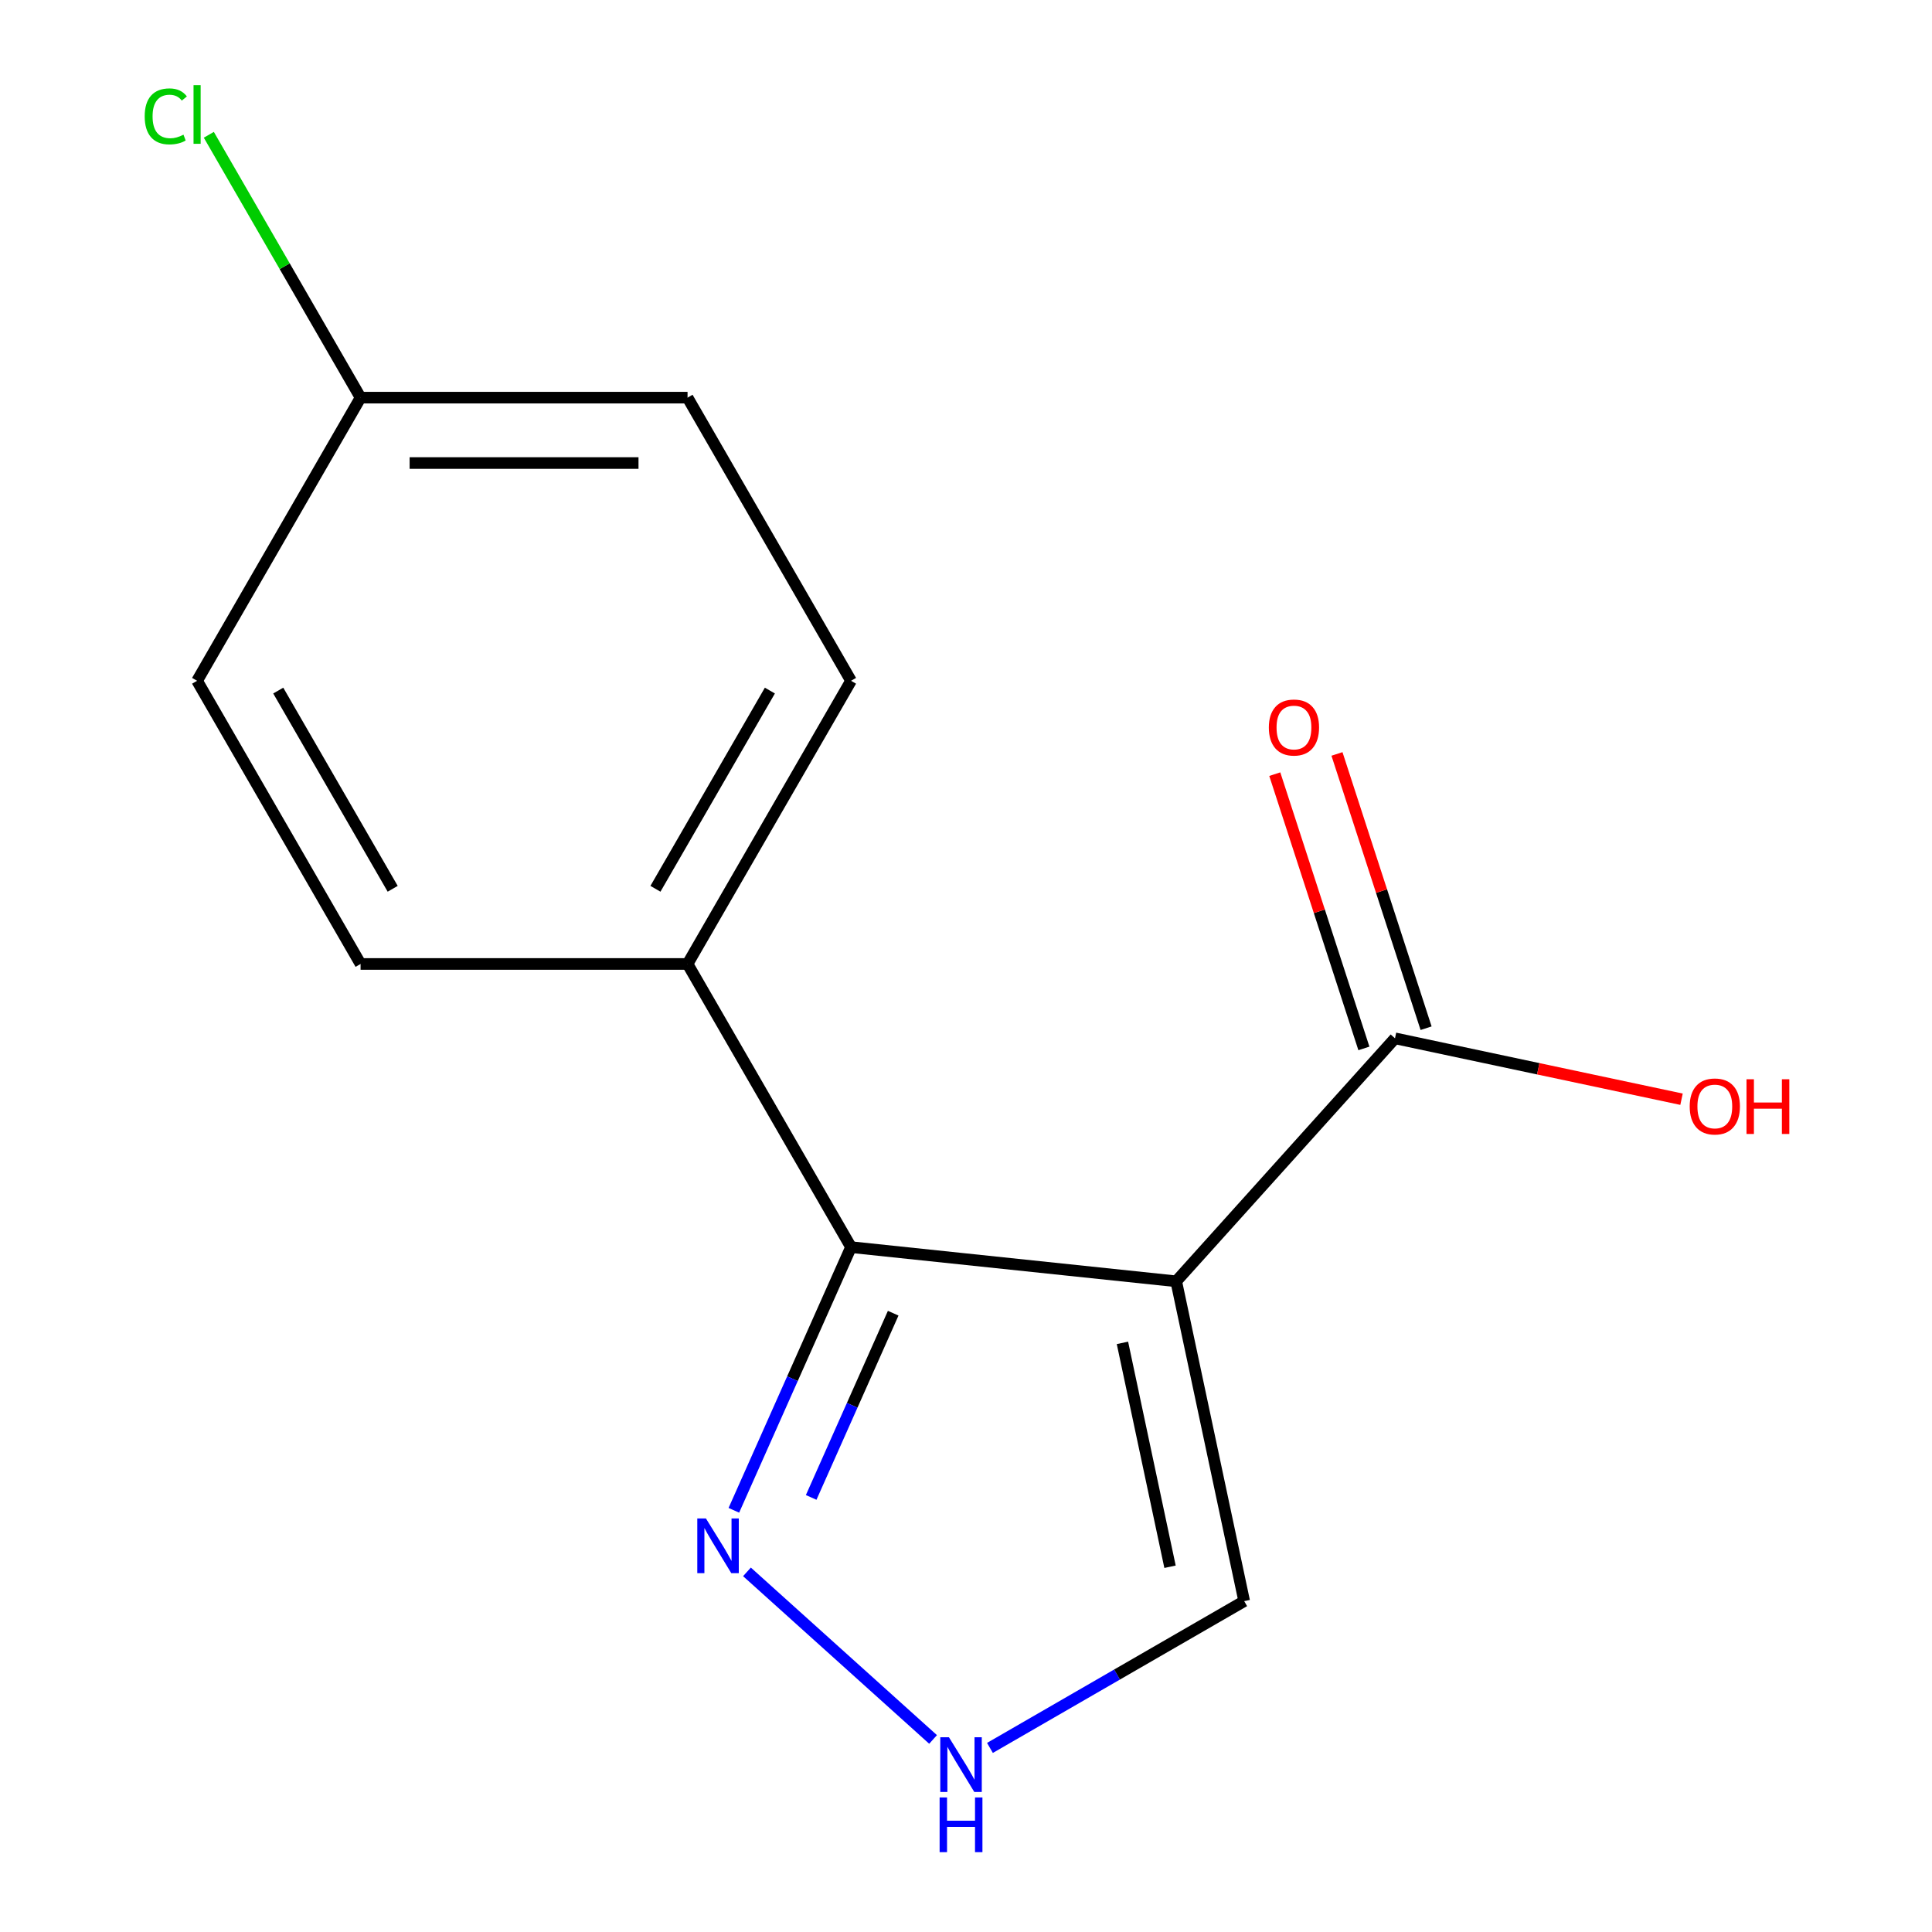 <?xml version='1.0' encoding='iso-8859-1'?>
<svg version='1.1' baseProfile='full'
              xmlns='http://www.w3.org/2000/svg'
                      xmlns:rdkit='http://www.rdkit.org/xml'
                      xmlns:xlink='http://www.w3.org/1999/xlink'
                  xml:space='preserve'
width='1000px' height='1000px' viewBox='0 0 1000 1000'>
<!-- END OF HEADER -->
<rect style='opacity:1.0;fill:#FFFFFF;stroke:none' width='1000' height='1000' x='0' y='0'> </rect>
<path class='bond-0' d='M 608.804,663.202 L 440.492,645.511' style='fill:none;fill-rule:evenodd;stroke:#000000;stroke-width:6px;stroke-linecap:butt;stroke-linejoin:miter;stroke-opacity:1' />
<path class='bond-2' d='M 608.804,663.202 L 722.047,537.433' style='fill:none;fill-rule:evenodd;stroke:#000000;stroke-width:6px;stroke-linecap:butt;stroke-linejoin:miter;stroke-opacity:1' />
<path class='bond-4' d='M 608.804,663.202 L 643.991,828.742' style='fill:none;fill-rule:evenodd;stroke:#000000;stroke-width:6px;stroke-linecap:butt;stroke-linejoin:miter;stroke-opacity:1' />
<path class='bond-4' d='M 580.974,695.07 L 605.605,810.948' style='fill:none;fill-rule:evenodd;stroke:#000000;stroke-width:6px;stroke-linecap:butt;stroke-linejoin:miter;stroke-opacity:1' />
<path class='bond-1' d='M 440.492,645.511 L 410.169,713.62' style='fill:none;fill-rule:evenodd;stroke:#000000;stroke-width:6px;stroke-linecap:butt;stroke-linejoin:miter;stroke-opacity:1' />
<path class='bond-1' d='M 410.169,713.62 L 379.845,781.728' style='fill:none;fill-rule:evenodd;stroke:#0000FF;stroke-width:6px;stroke-linecap:butt;stroke-linejoin:miter;stroke-opacity:1' />
<path class='bond-1' d='M 462.317,679.711 L 441.09,727.387' style='fill:none;fill-rule:evenodd;stroke:#000000;stroke-width:6px;stroke-linecap:butt;stroke-linejoin:miter;stroke-opacity:1' />
<path class='bond-1' d='M 441.09,727.387 L 419.864,775.062' style='fill:none;fill-rule:evenodd;stroke:#0000FF;stroke-width:6px;stroke-linecap:butt;stroke-linejoin:miter;stroke-opacity:1' />
<path class='bond-5' d='M 440.492,645.511 L 355.873,498.946' style='fill:none;fill-rule:evenodd;stroke:#000000;stroke-width:6px;stroke-linecap:butt;stroke-linejoin:miter;stroke-opacity:1' />
<path class='bond-14' d='M 386.628,813.598 L 482.958,900.335' style='fill:none;fill-rule:evenodd;stroke:#0000FF;stroke-width:6px;stroke-linecap:butt;stroke-linejoin:miter;stroke-opacity:1' />
<path class='bond-6' d='M 738.142,532.203 L 715.079,461.221' style='fill:none;fill-rule:evenodd;stroke:#000000;stroke-width:6px;stroke-linecap:butt;stroke-linejoin:miter;stroke-opacity:1' />
<path class='bond-6' d='M 715.079,461.221 L 692.015,390.239' style='fill:none;fill-rule:evenodd;stroke:#FF0000;stroke-width:6px;stroke-linecap:butt;stroke-linejoin:miter;stroke-opacity:1' />
<path class='bond-6' d='M 705.951,542.663 L 682.888,471.68' style='fill:none;fill-rule:evenodd;stroke:#000000;stroke-width:6px;stroke-linecap:butt;stroke-linejoin:miter;stroke-opacity:1' />
<path class='bond-6' d='M 682.888,471.68 L 659.824,400.698' style='fill:none;fill-rule:evenodd;stroke:#FF0000;stroke-width:6px;stroke-linecap:butt;stroke-linejoin:miter;stroke-opacity:1' />
<path class='bond-9' d='M 722.047,537.433 L 796.201,553.195' style='fill:none;fill-rule:evenodd;stroke:#000000;stroke-width:6px;stroke-linecap:butt;stroke-linejoin:miter;stroke-opacity:1' />
<path class='bond-9' d='M 796.201,553.195 L 870.356,568.957' style='fill:none;fill-rule:evenodd;stroke:#FF0000;stroke-width:6px;stroke-linecap:butt;stroke-linejoin:miter;stroke-opacity:1' />
<path class='bond-3' d='M 512.397,904.718 L 578.194,866.73' style='fill:none;fill-rule:evenodd;stroke:#0000FF;stroke-width:6px;stroke-linecap:butt;stroke-linejoin:miter;stroke-opacity:1' />
<path class='bond-3' d='M 578.194,866.73 L 643.991,828.742' style='fill:none;fill-rule:evenodd;stroke:#000000;stroke-width:6px;stroke-linecap:butt;stroke-linejoin:miter;stroke-opacity:1' />
<path class='bond-7' d='M 355.873,498.946 L 440.492,352.382' style='fill:none;fill-rule:evenodd;stroke:#000000;stroke-width:6px;stroke-linecap:butt;stroke-linejoin:miter;stroke-opacity:1' />
<path class='bond-7' d='M 339.253,460.038 L 398.487,357.442' style='fill:none;fill-rule:evenodd;stroke:#000000;stroke-width:6px;stroke-linecap:butt;stroke-linejoin:miter;stroke-opacity:1' />
<path class='bond-8' d='M 355.873,498.946 L 186.634,498.946' style='fill:none;fill-rule:evenodd;stroke:#000000;stroke-width:6px;stroke-linecap:butt;stroke-linejoin:miter;stroke-opacity:1' />
<path class='bond-11' d='M 440.492,352.382 L 355.873,205.817' style='fill:none;fill-rule:evenodd;stroke:#000000;stroke-width:6px;stroke-linecap:butt;stroke-linejoin:miter;stroke-opacity:1' />
<path class='bond-12' d='M 186.634,498.946 L 102.015,352.382' style='fill:none;fill-rule:evenodd;stroke:#000000;stroke-width:6px;stroke-linecap:butt;stroke-linejoin:miter;stroke-opacity:1' />
<path class='bond-12' d='M 203.255,460.038 L 144.021,357.442' style='fill:none;fill-rule:evenodd;stroke:#000000;stroke-width:6px;stroke-linecap:butt;stroke-linejoin:miter;stroke-opacity:1' />
<path class='bond-10' d='M 186.634,205.817 L 102.015,352.382' style='fill:none;fill-rule:evenodd;stroke:#000000;stroke-width:6px;stroke-linecap:butt;stroke-linejoin:miter;stroke-opacity:1' />
<path class='bond-13' d='M 186.634,205.817 L 147.36,137.792' style='fill:none;fill-rule:evenodd;stroke:#000000;stroke-width:6px;stroke-linecap:butt;stroke-linejoin:miter;stroke-opacity:1' />
<path class='bond-13' d='M 147.36,137.792 L 108.086,69.767' style='fill:none;fill-rule:evenodd;stroke:#00CC00;stroke-width:6px;stroke-linecap:butt;stroke-linejoin:miter;stroke-opacity:1' />
<path class='bond-15' d='M 186.634,205.817 L 355.873,205.817' style='fill:none;fill-rule:evenodd;stroke:#000000;stroke-width:6px;stroke-linecap:butt;stroke-linejoin:miter;stroke-opacity:1' />
<path class='bond-15' d='M 212.02,239.664 L 330.487,239.664' style='fill:none;fill-rule:evenodd;stroke:#000000;stroke-width:6px;stroke-linecap:butt;stroke-linejoin:miter;stroke-opacity:1' />
<path  class='atom-2' d='M 365.397 785.959
L 374.677 800.959
Q 375.597 802.439, 377.077 805.119
Q 378.557 807.799, 378.637 807.959
L 378.637 785.959
L 382.397 785.959
L 382.397 814.279
L 378.517 814.279
L 368.557 797.879
Q 367.397 795.959, 366.157 793.759
Q 364.957 791.559, 364.597 790.879
L 364.597 814.279
L 360.917 814.279
L 360.917 785.959
L 365.397 785.959
' fill='#0000FF'/>
<path  class='atom-4' d='M 491.166 899.201
L 500.446 914.201
Q 501.366 915.681, 502.846 918.361
Q 504.326 921.041, 504.406 921.201
L 504.406 899.201
L 508.166 899.201
L 508.166 927.521
L 504.286 927.521
L 494.326 911.121
Q 493.166 909.201, 491.926 907.001
Q 490.726 904.801, 490.366 904.121
L 490.366 927.521
L 486.686 927.521
L 486.686 899.201
L 491.166 899.201
' fill='#0000FF'/>
<path  class='atom-4' d='M 486.346 930.353
L 490.186 930.353
L 490.186 942.393
L 504.666 942.393
L 504.666 930.353
L 508.506 930.353
L 508.506 958.673
L 504.666 958.673
L 504.666 945.593
L 490.186 945.593
L 490.186 958.673
L 486.346 958.673
L 486.346 930.353
' fill='#0000FF'/>
<path  class='atom-7' d='M 656.749 376.557
Q 656.749 369.757, 660.109 365.957
Q 663.469 362.157, 669.749 362.157
Q 676.029 362.157, 679.389 365.957
Q 682.749 369.757, 682.749 376.557
Q 682.749 383.437, 679.349 387.357
Q 675.949 391.237, 669.749 391.237
Q 663.509 391.237, 660.109 387.357
Q 656.749 383.477, 656.749 376.557
M 669.749 388.037
Q 674.069 388.037, 676.389 385.157
Q 678.749 382.237, 678.749 376.557
Q 678.749 370.997, 676.389 368.197
Q 674.069 365.357, 669.749 365.357
Q 665.429 365.357, 663.069 368.157
Q 660.749 370.957, 660.749 376.557
Q 660.749 382.277, 663.069 385.157
Q 665.429 388.037, 669.749 388.037
' fill='#FF0000'/>
<path  class='atom-10' d='M 874.587 572.7
Q 874.587 565.9, 877.947 562.1
Q 881.307 558.3, 887.587 558.3
Q 893.867 558.3, 897.227 562.1
Q 900.587 565.9, 900.587 572.7
Q 900.587 579.58, 897.187 583.5
Q 893.787 587.38, 887.587 587.38
Q 881.347 587.38, 877.947 583.5
Q 874.587 579.62, 874.587 572.7
M 887.587 584.18
Q 891.907 584.18, 894.227 581.3
Q 896.587 578.38, 896.587 572.7
Q 896.587 567.14, 894.227 564.34
Q 891.907 561.5, 887.587 561.5
Q 883.267 561.5, 880.907 564.3
Q 878.587 567.1, 878.587 572.7
Q 878.587 578.42, 880.907 581.3
Q 883.267 584.18, 887.587 584.18
' fill='#FF0000'/>
<path  class='atom-10' d='M 903.987 558.62
L 907.827 558.62
L 907.827 570.66
L 922.307 570.66
L 922.307 558.62
L 926.147 558.62
L 926.147 586.94
L 922.307 586.94
L 922.307 573.86
L 907.827 573.86
L 907.827 586.94
L 903.987 586.94
L 903.987 558.62
' fill='#FF0000'/>
<path  class='atom-14' d='M 74.895 60.232
Q 74.895 53.192, 78.175 49.512
Q 81.495 45.792, 87.775 45.792
Q 93.615 45.792, 96.735 49.912
L 94.095 52.072
Q 91.815 49.072, 87.775 49.072
Q 83.495 49.072, 81.215 51.952
Q 78.975 54.792, 78.975 60.232
Q 78.975 65.832, 81.295 68.712
Q 83.655 71.592, 88.215 71.592
Q 91.335 71.592, 94.975 69.712
L 96.095 72.712
Q 94.615 73.672, 92.375 74.232
Q 90.135 74.792, 87.655 74.792
Q 81.495 74.792, 78.175 71.032
Q 74.895 67.272, 74.895 60.232
' fill='#00CC00'/>
<path  class='atom-14' d='M 100.175 44.072
L 103.855 44.072
L 103.855 74.432
L 100.175 74.432
L 100.175 44.072
' fill='#00CC00'/>
</svg>
